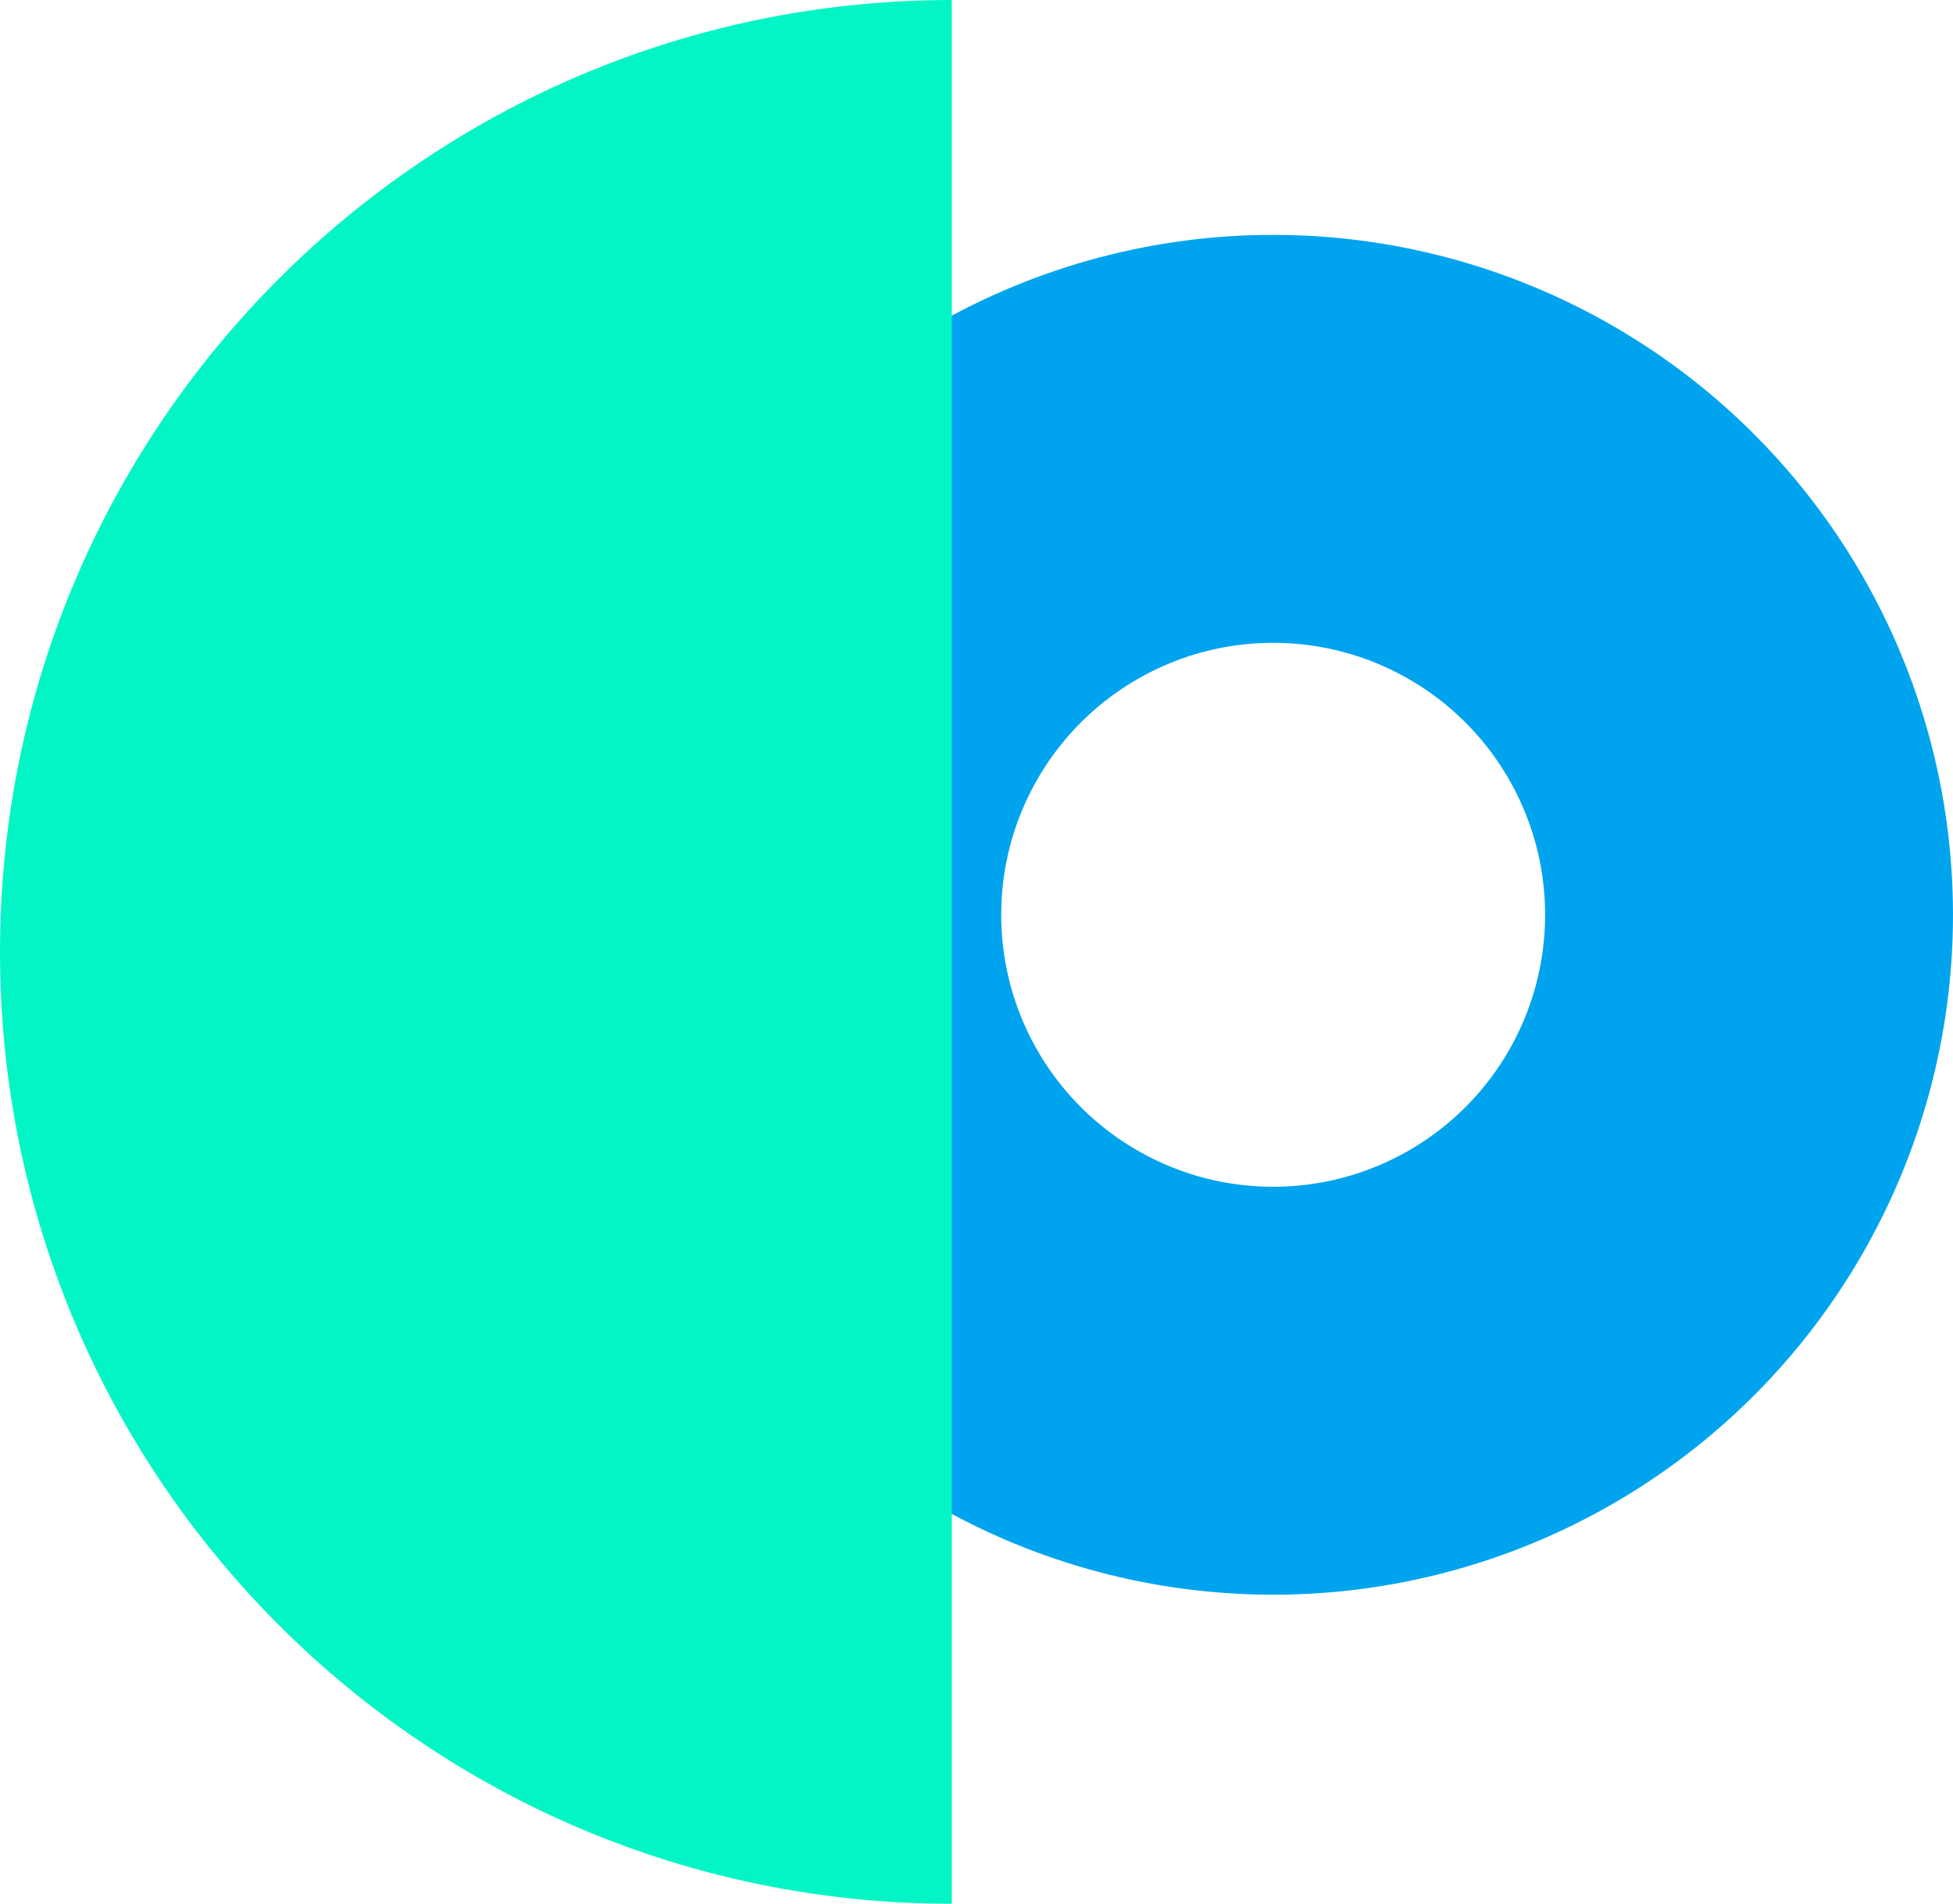 <svg width="158" height="154" viewBox="0 0 158 154" fill="none" xmlns="http://www.w3.org/2000/svg">
<circle cx="103" cy="74" r="38.5" stroke="#00A4EE" stroke-width="33"/>
<path fill-rule="evenodd" clip-rule="evenodd" d="M77 0C34.474 0 0 34.474 0 77C0 119.526 34.474 154 77 154V0Z" fill="#03F5C6"/>
</svg>
